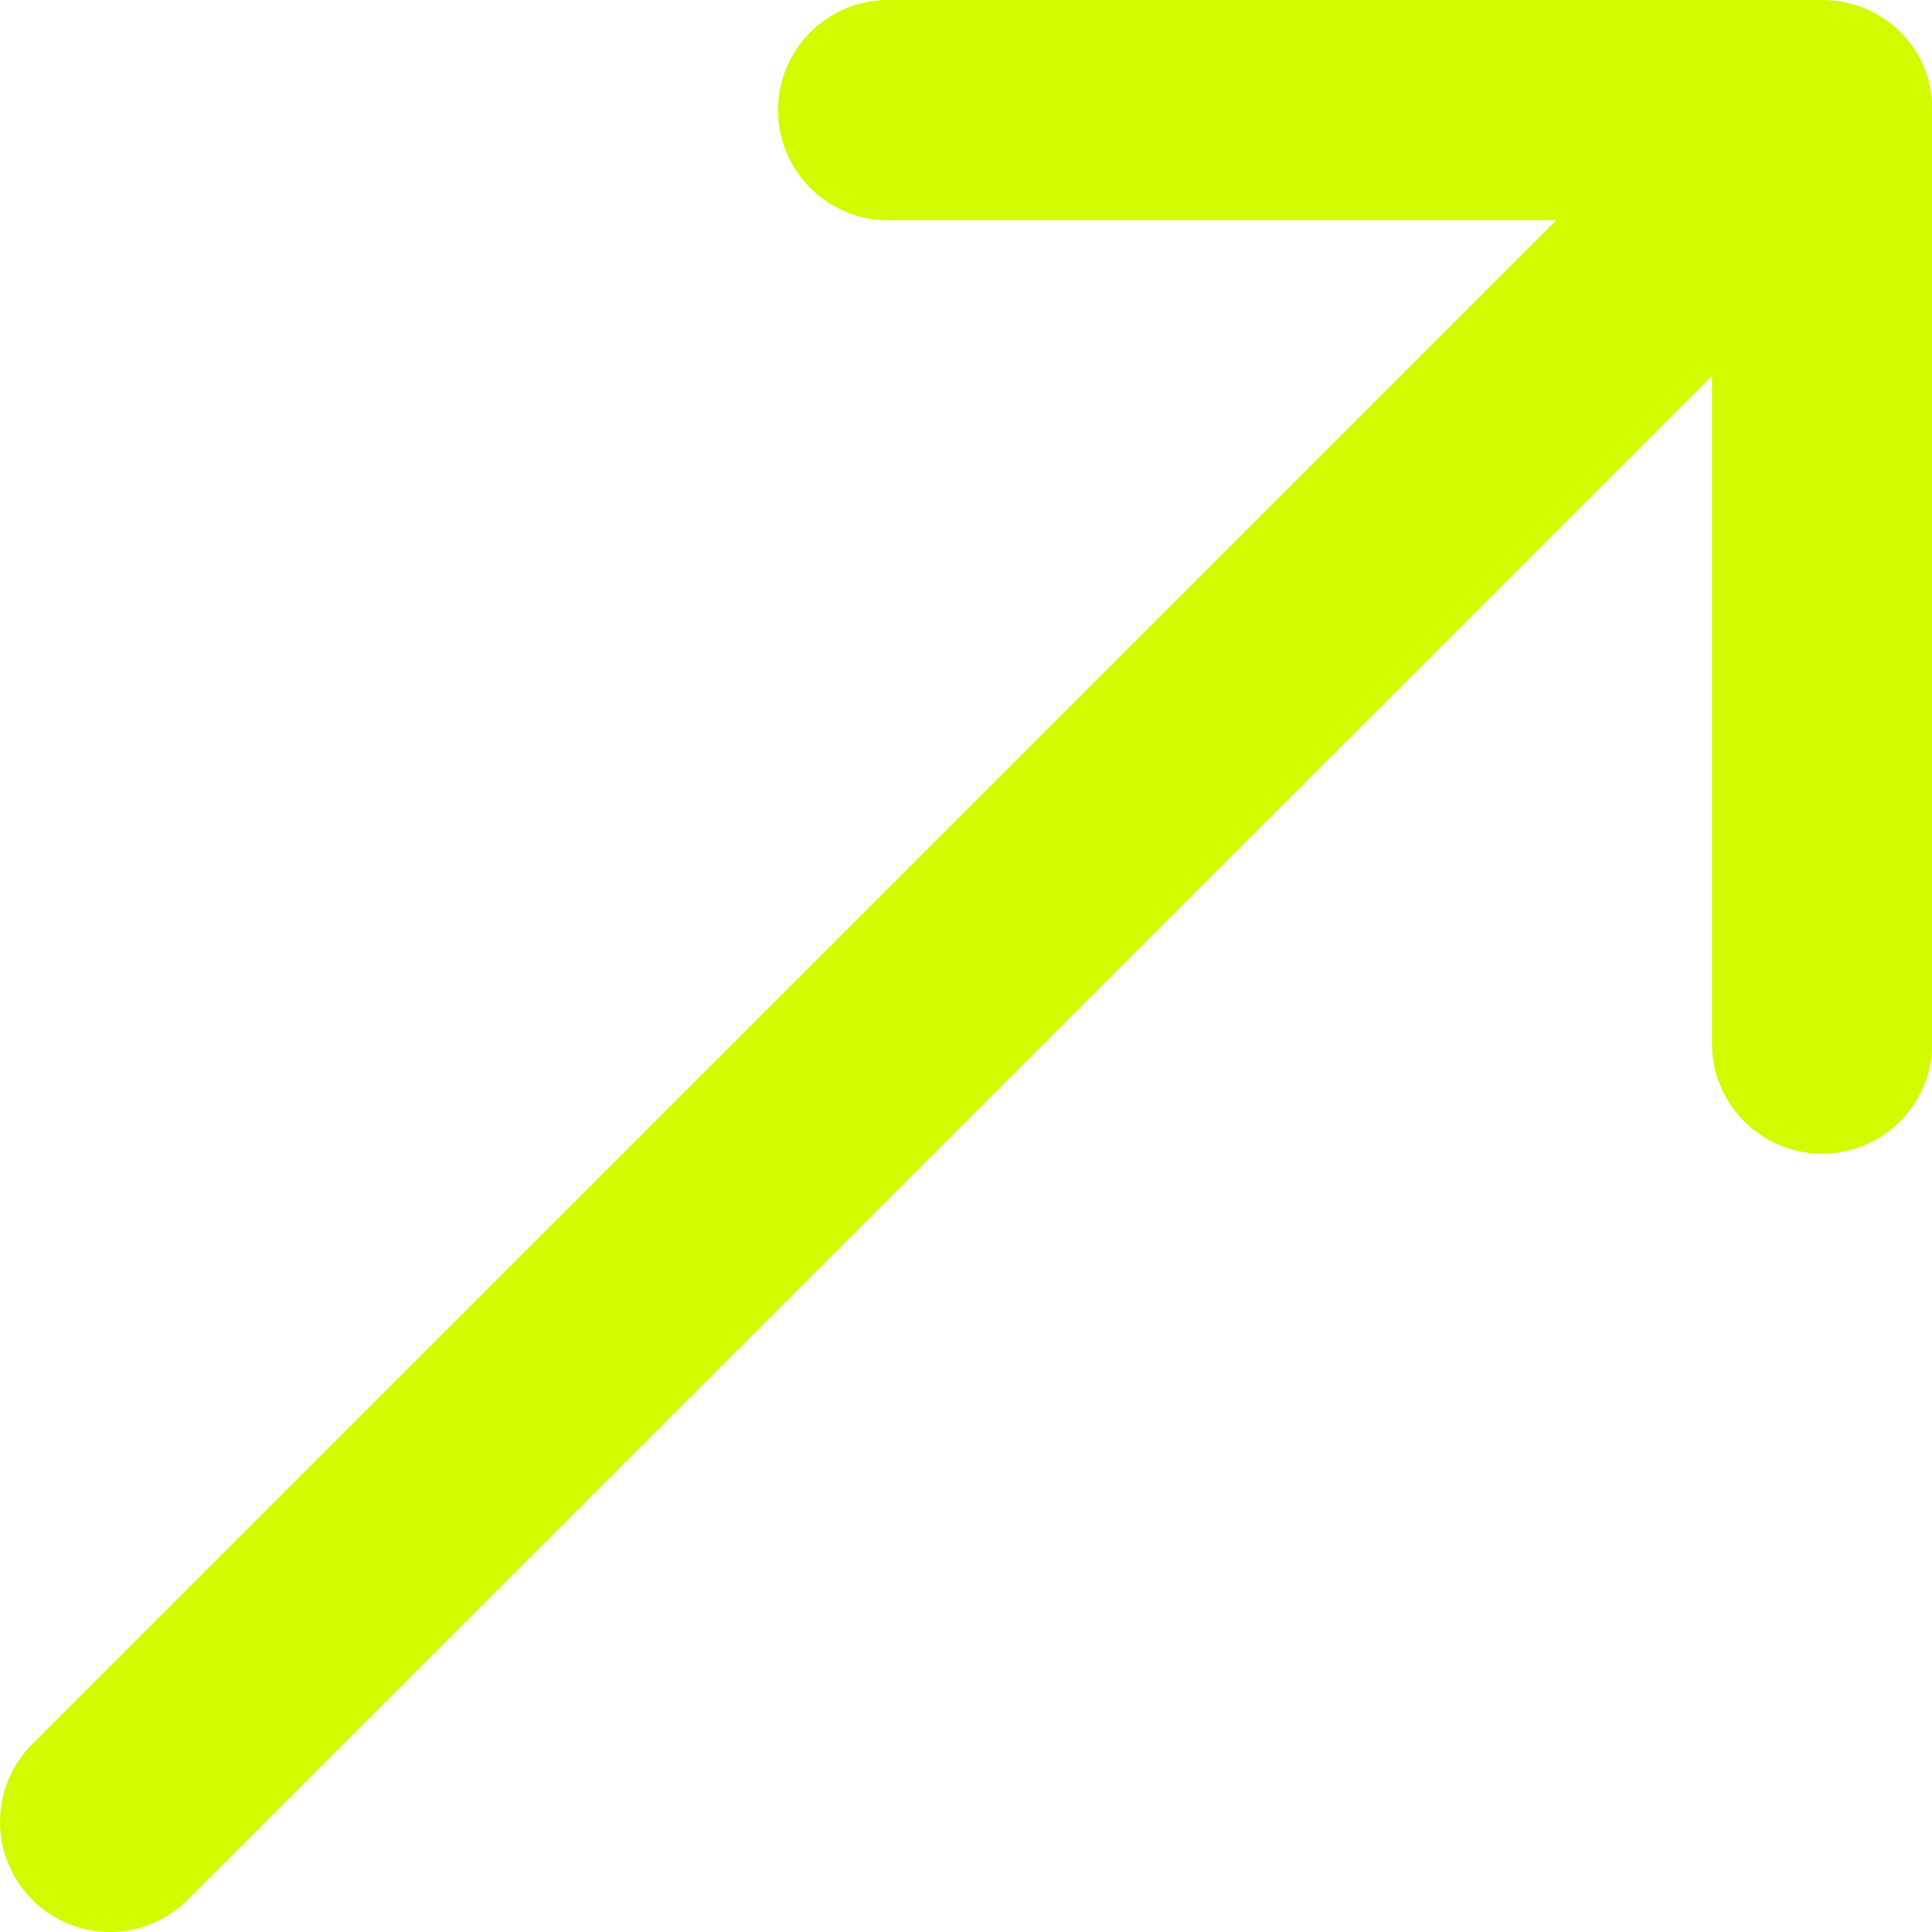 <svg xmlns="http://www.w3.org/2000/svg" xmlns:xlink="http://www.w3.org/1999/xlink" width="14.911" height="14.911" viewBox="0 0 14.911 14.911">
  <defs>
    <clipPath id="clip-path">
      <rect id="Rettangolo_4" data-name="Rettangolo 4" width="14.911" height="14.911" fill="#d4fa00"/>
    </clipPath>
  </defs>
  <g id="Raggruppa_182" data-name="Raggruppa 182" transform="translate(-295.457 -557.457)">
    <g id="icon-arrow-link" transform="translate(295.457 557.457)">
      <g id="Raggruppa_3" data-name="Raggruppa 3" clip-path="url(#clip-path)">
        <path id="Tracciato_2" data-name="Tracciato 2" d="M.249,14.662a.848.848,0,0,0,1.2,0L13.213,2.9V8.054a.849.849,0,0,0,1.7,0V.847a.84.84,0,0,0-.246-.6l0,0a.862.862,0,0,0-.6-.247H6.855a.849.849,0,0,0,0,1.7l5.156,0L.249,13.461a.848.848,0,0,0,0,1.2" transform="translate(0 0)" fill="#d4fa00"/>
      </g>
    </g>
  </g>
</svg>

